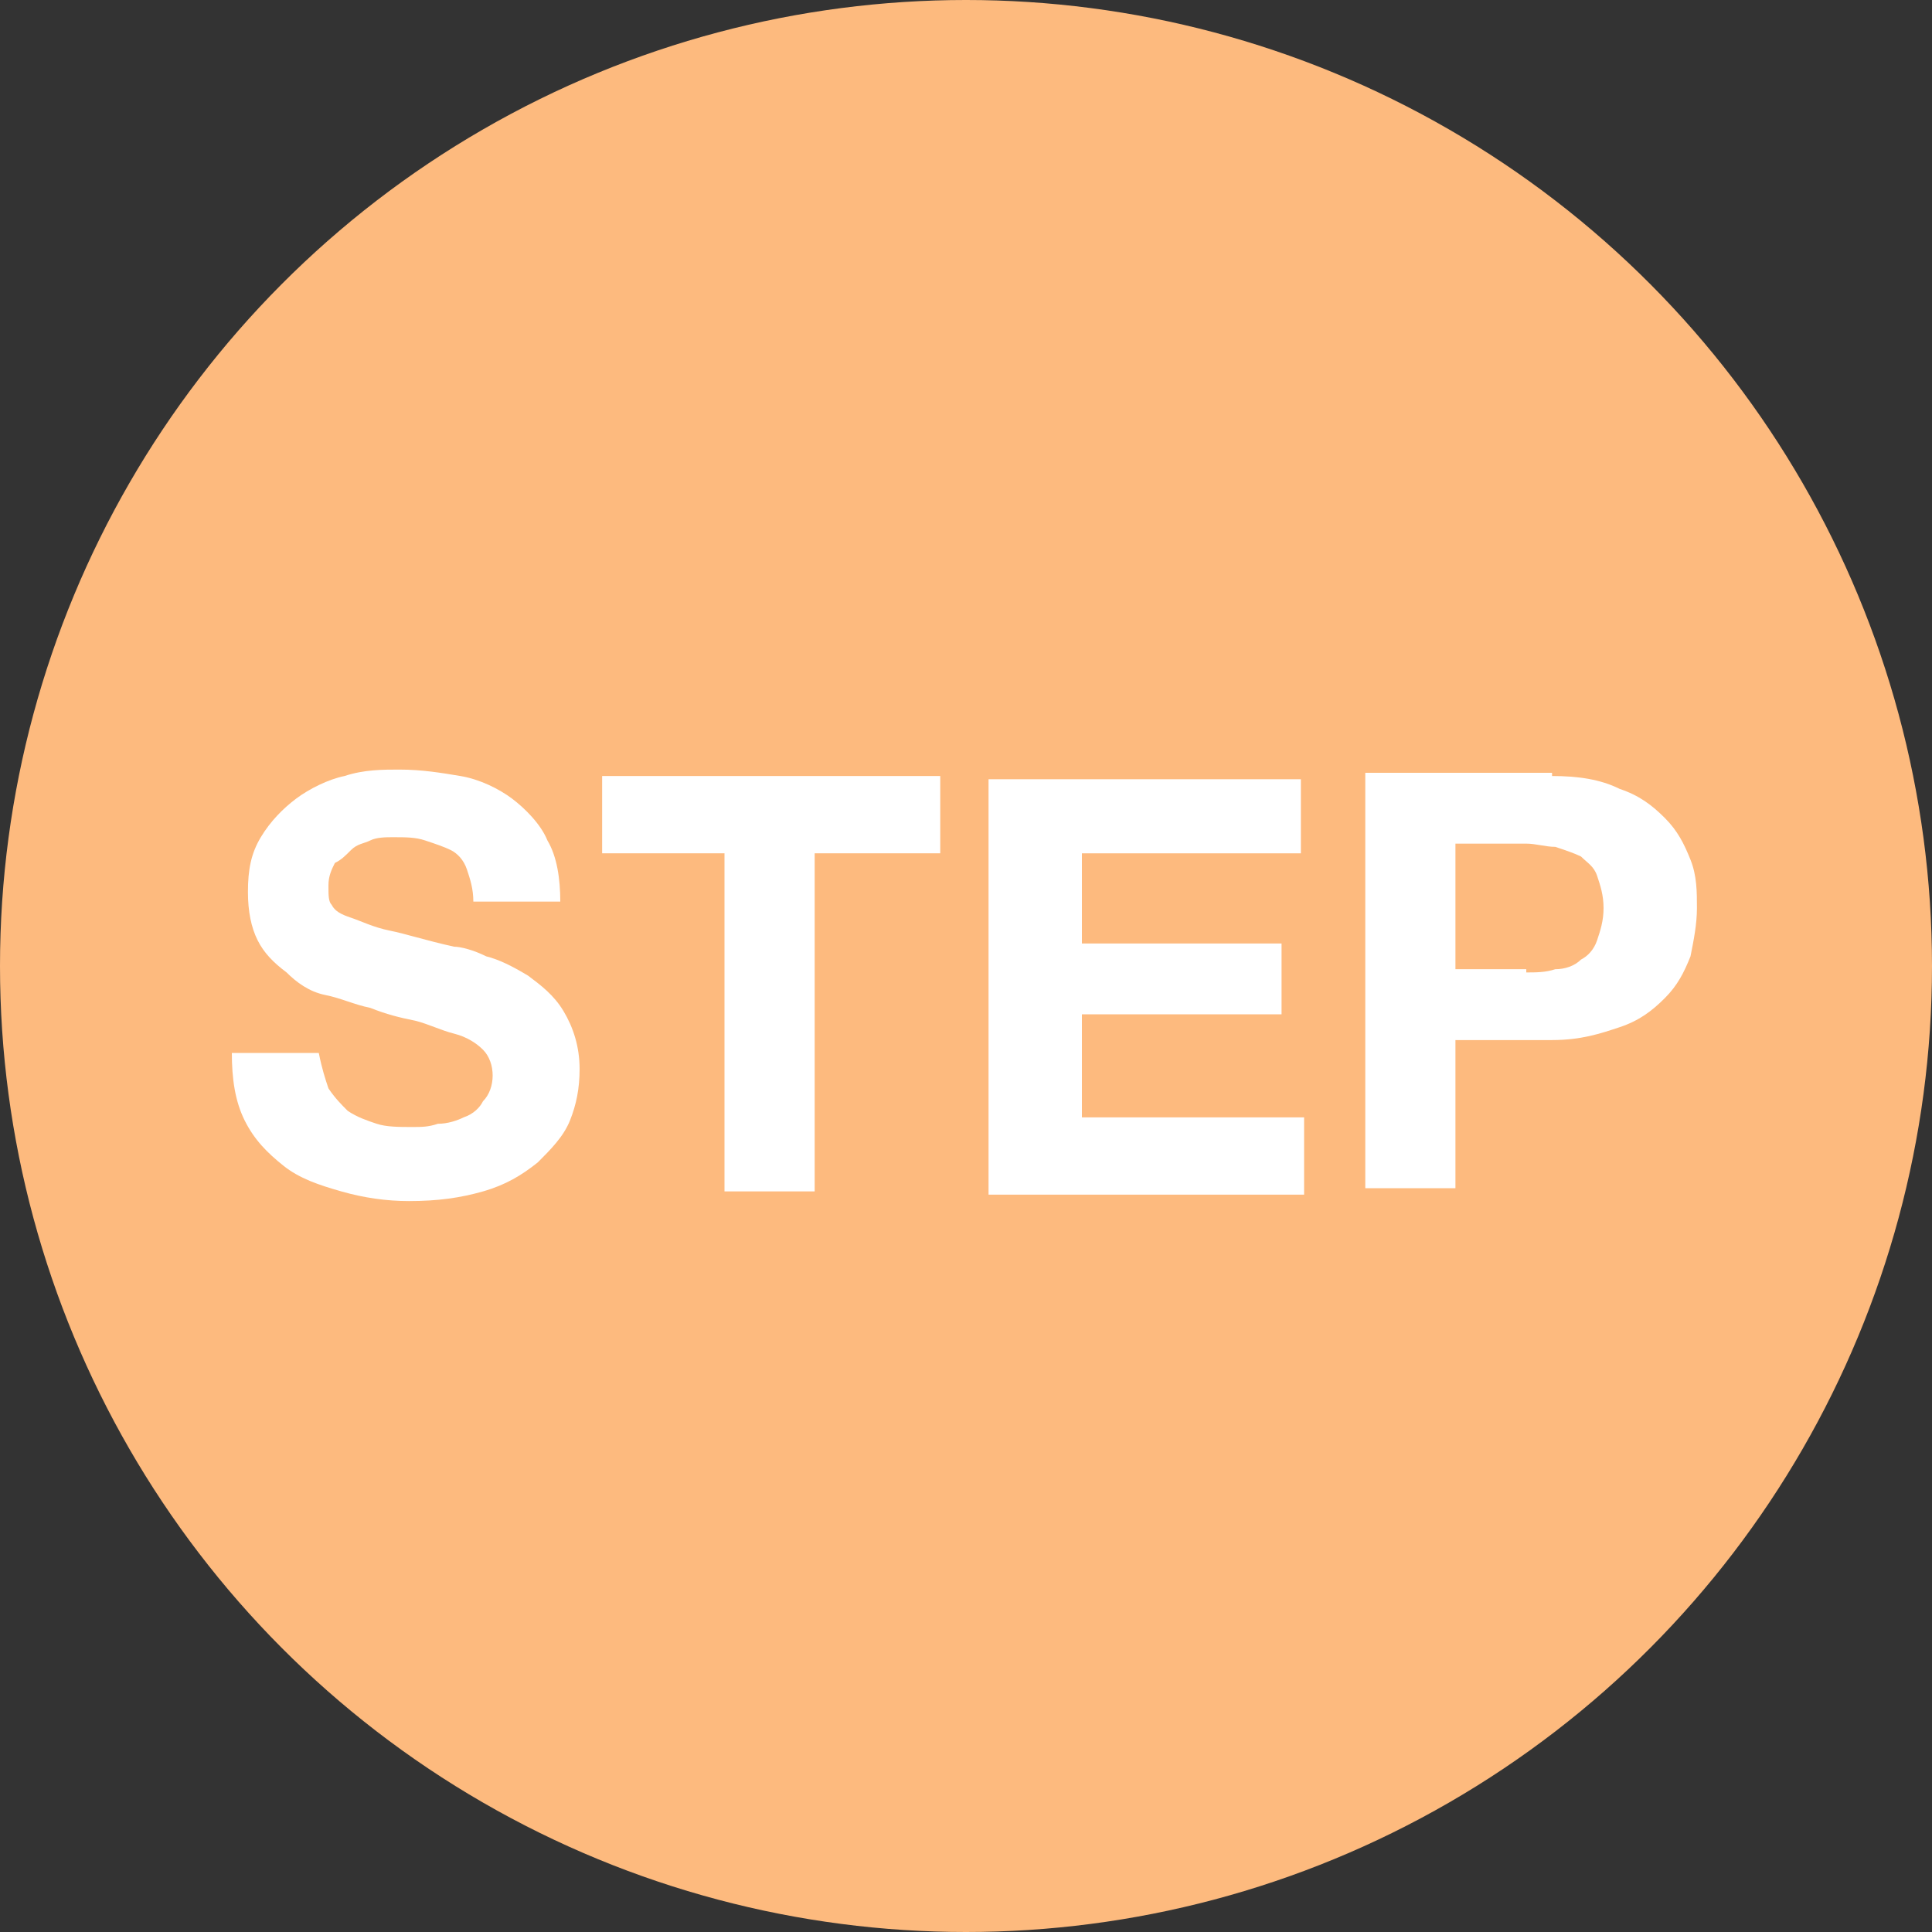 <?xml version="1.0" encoding="utf-8"?>
<!-- Generator: Adobe Illustrator 24.3.0, SVG Export Plug-In . SVG Version: 6.00 Build 0)  -->
<svg version="1.1" id="レイヤー_1" xmlns="http://www.w3.org/2000/svg" xmlns:xlink="http://www.w3.org/1999/xlink" x="0px"
	 y="0px" viewBox="0 0 60 60" style="enable-background:new 0 0 60 60;" xml:space="preserve">
<rect x="0" y="0" width="60" height="60" fill="#333333" stroke="none"/>
<style type="text/css">
	.st0{fill:none;}
	.st1{fill:#FDBA7E;}
	.st2{enable-background:new    ;}
	.st3{fill:#FFFFFF;}
</style>
<g id="グループ_200" transform="translate(-1656 -3627)">
	<rect id="長方形_12368" x="1645" y="3618" class="st0" width="82" height="78"/>
	<g id="グループ_195" transform="translate(1435 -2116)">
		<circle id="楕円形_19" class="st1" cx="251" cy="5773" r="30"/>
		<g class="st2">
			<path class="st3" d="M231.2,5776.8c0.2,0.3,0.4,0.5,0.6,0.7c0.3,0.2,0.6,0.3,0.9,0.4c0.3,0.1,0.7,0.1,1.1,0.1
				c0.3,0,0.5,0,0.8-0.1c0.3,0,0.6-0.1,0.8-0.2c0.3-0.1,0.5-0.3,0.6-0.5c0.2-0.2,0.3-0.5,0.3-0.8s-0.1-0.6-0.3-0.8
				c-0.2-0.2-0.5-0.4-0.9-0.5s-0.8-0.3-1.2-0.4c-0.5-0.1-0.9-0.2-1.4-0.4c-0.5-0.1-0.9-0.3-1.4-0.4s-0.9-0.4-1.2-0.7
				c-0.4-0.3-0.7-0.6-0.9-1s-0.3-0.9-0.3-1.5c0-0.7,0.1-1.2,0.4-1.7c0.3-0.5,0.7-0.9,1.1-1.2s1-0.6,1.5-0.7c0.6-0.2,1.2-0.2,1.7-0.2
				c0.7,0,1.3,0.1,1.9,0.2c0.6,0.1,1.2,0.4,1.6,0.7s0.9,0.8,1.1,1.3c0.3,0.5,0.4,1.2,0.4,1.9h-2.7c0-0.4-0.1-0.7-0.2-1
				s-0.3-0.5-0.5-0.6s-0.5-0.2-0.8-0.3c-0.3-0.1-0.6-0.1-1-0.1c-0.2,0-0.5,0-0.7,0.1s-0.4,0.1-0.6,0.3s-0.3,0.3-0.5,0.4
				c-0.1,0.2-0.2,0.4-0.2,0.7c0,0.3,0,0.5,0.1,0.6c0.1,0.2,0.3,0.3,0.6,0.4s0.7,0.3,1.2,0.4s1.1,0.3,2,0.5c0.2,0,0.6,0.1,1,0.3
				c0.4,0.1,0.8,0.3,1.3,0.6c0.4,0.3,0.8,0.6,1.1,1.1s0.5,1.1,0.5,1.8c0,0.6-0.1,1.1-0.3,1.6s-0.6,0.9-1,1.3c-0.5,0.4-1,0.7-1.7,0.9
				c-0.7,0.2-1.4,0.3-2.3,0.3c-0.7,0-1.4-0.1-2.1-0.3s-1.3-0.4-1.8-0.8s-0.9-0.8-1.2-1.4s-0.4-1.3-0.4-2.1h2.7
				C231,5776.2,231.1,5776.5,231.2,5776.8z"/>
			<path class="st3" d="M239.7,5769.5v-2.4h10.5v2.4h-3.9v10.5h-2.8v-10.5H239.7z"/>
			<path class="st3" d="M261.4,5767.1v2.4h-6.8v2.8h6.2v2.2h-6.2v3.2h6.9v2.4h-9.8v-12.9h9.7V5767.1z"/>
			<path class="st3" d="M269.2,5767.1c0.8,0,1.5,0.1,2.1,0.4c0.6,0.2,1,0.5,1.4,0.9s0.6,0.8,0.8,1.3c0.2,0.5,0.2,1,0.2,1.5
				s-0.1,1-0.2,1.5c-0.2,0.5-0.4,0.9-0.8,1.3s-0.8,0.7-1.4,0.9c-0.6,0.2-1.2,0.4-2.1,0.4h-3v4.6h-2.8V5767h5.8V5767.1z
				 M268.4,5773.2c0.3,0,0.6,0,0.9-0.1c0.3,0,0.6-0.1,0.8-0.3c0.2-0.1,0.4-0.3,0.5-0.6c0.1-0.3,0.2-0.6,0.2-1s-0.1-0.7-0.2-1
				s-0.3-0.4-0.5-0.6c-0.2-0.1-0.5-0.2-0.8-0.3c-0.3,0-0.6-0.1-0.9-0.1h-2.2v3.9h2.2V5773.2z"/>
		</g>
	</g>
</g>
</svg>

